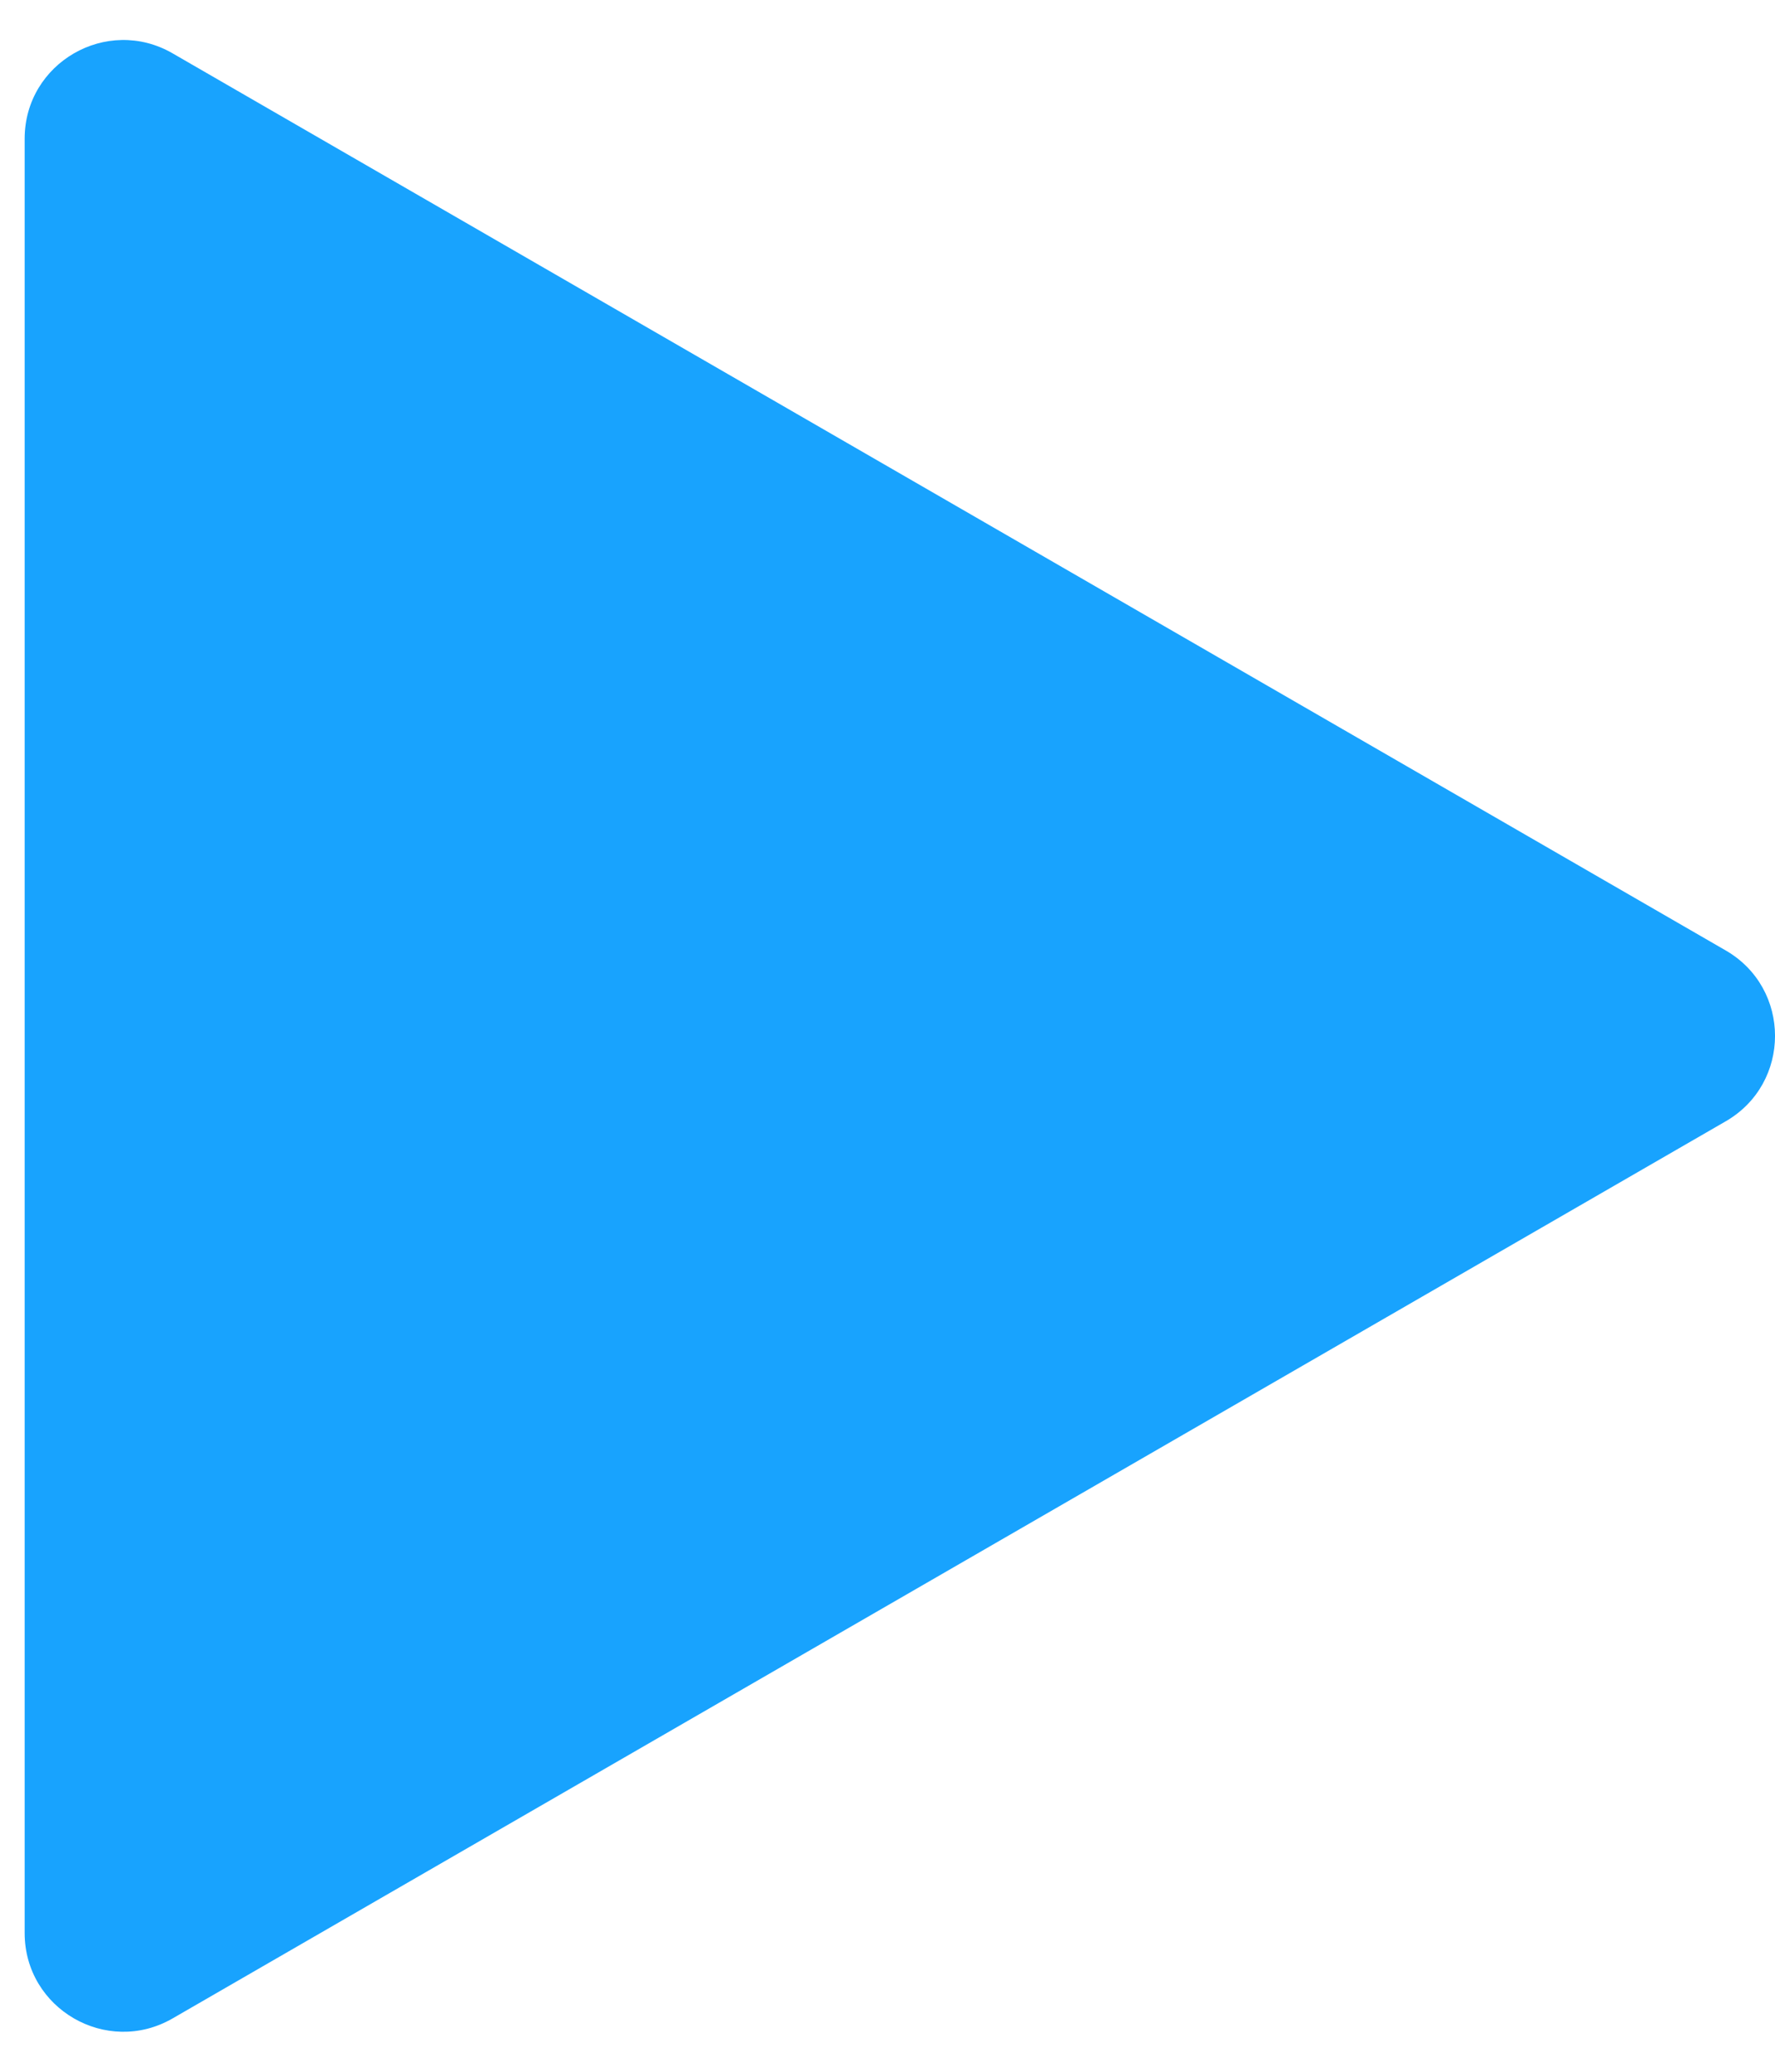 <?xml version="1.0" encoding="UTF-8"?> <svg xmlns="http://www.w3.org/2000/svg" width="36" height="42" viewBox="0 0 36 42" fill="none"> <path d="M0.5 2.813C0.5 1.274 2.167 0.312 3.5 1.081L35 19.268C36.334 20.038 36.334 21.962 35 22.732L3.5 40.919C2.167 41.688 0.5 40.726 0.5 39.187L0.5 2.813Z" fill="#18A3FE"></path> </svg> 